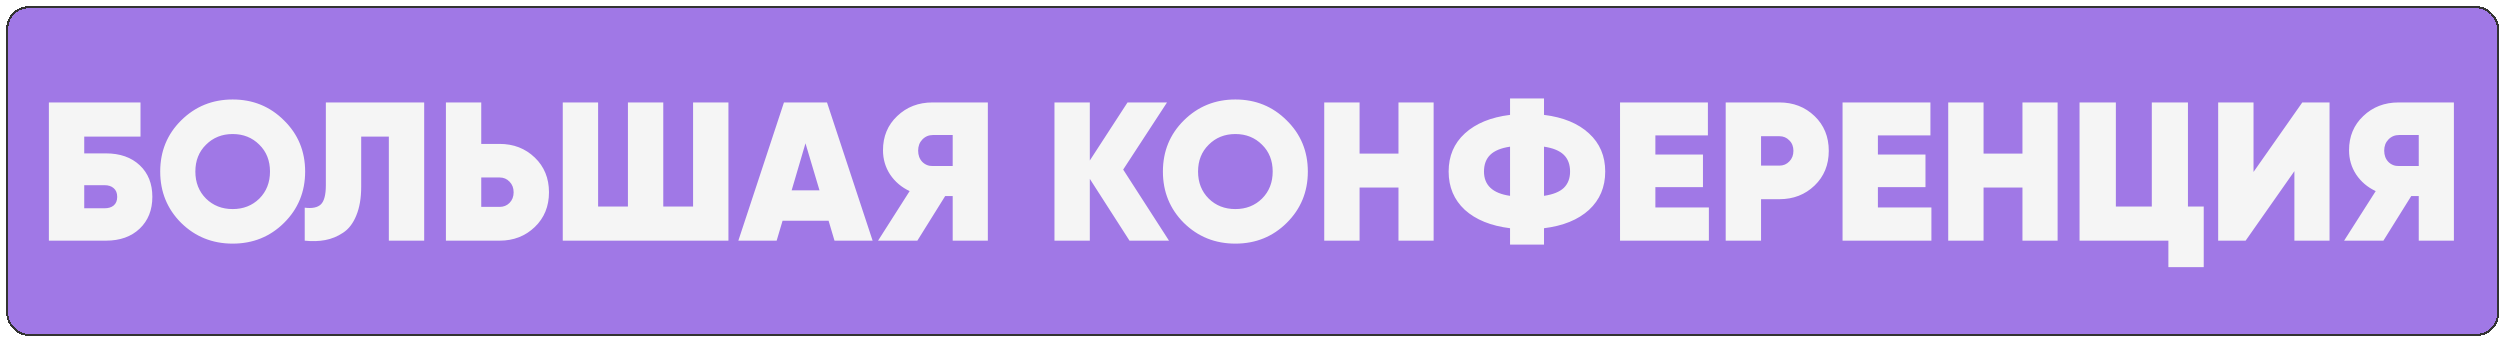 <?xml version="1.0" encoding="UTF-8"?> <svg xmlns="http://www.w3.org/2000/svg" width="1024" height="138" fill="none"> <g filter="url(#a)"> <rect width="1021" height="135" rx="9" fill="#A078E6" shape-rendering="crispEdges"></rect> <rect x=".429" y=".429" width="1020.14" height="134.142" rx="8.571" stroke="#333" stroke-width=".858" shape-rendering="crispEdges"></rect> <path d="M40.822 60.252c5.769 0 10.379 1.618 13.83 4.853 3.45 3.235 5.176 7.548 5.176 12.94 0 5.392-1.726 9.733-5.176 13.022C51.2 94.356 46.59 96 40.822 96H17.448V39.386h37.527v13.992h-23.05v6.874h8.897zm-.566 22.484c1.563 0 2.803-.377 3.72-1.132.97-.809 1.456-1.995 1.456-3.559 0-1.563-.486-2.75-1.456-3.558-.917-.81-2.157-1.213-3.72-1.213h-8.33v9.462h8.33zm73.502 5.985c-5.715 5.661-12.724 8.492-21.028 8.492-8.303 0-15.34-2.83-21.109-8.492-5.715-5.715-8.573-12.725-8.573-21.028 0-8.303 2.858-15.286 8.573-20.947 5.77-5.715 12.806-8.573 21.11-8.573 8.303 0 15.312 2.858 21.027 8.573 5.77 5.661 8.654 12.644 8.654 20.947 0 8.303-2.884 15.313-8.654 21.028zm-31.946-9.948c2.912 2.858 6.551 4.287 10.918 4.287 4.368 0 8.007-1.43 10.919-4.287 2.911-2.911 4.367-6.605 4.367-11.08s-1.456-8.142-4.367-11c-2.912-2.91-6.551-4.367-10.919-4.367-4.367 0-8.007 1.456-10.918 4.368-2.912 2.857-4.367 6.524-4.367 10.999 0 4.475 1.455 8.169 4.367 11.08zM122.241 96V82.493c3.019.378 5.203-.053 6.551-1.293 1.402-1.295 2.103-3.937 2.103-7.927V39.386h40.277V96h-14.477V53.378h-11.323V73.92c0 4.636-.674 8.572-2.022 11.808-1.294 3.18-3.1 5.526-5.419 7.036-2.264 1.51-4.691 2.507-7.279 2.992-2.588.486-5.392.566-8.411.243zm79.829-39.63c5.715 0 10.514 1.86 14.396 5.58 3.882 3.721 5.823 8.466 5.823 14.235 0 5.77-1.941 10.514-5.823 14.234C212.584 94.14 207.785 96 202.07 96h-21.999V39.386h14.477V56.37h7.522zm0 25.8c1.618 0 2.965-.54 4.044-1.618 1.132-1.132 1.698-2.588 1.698-4.367 0-1.78-.566-3.235-1.698-4.367-1.079-1.133-2.426-1.699-4.044-1.699h-7.522V82.17h7.522zm79.243-42.784h14.477V96h-67.856V39.386h14.477v42.622h12.213V39.386h14.477v42.622h12.212V39.386zM339.239 96l-2.426-8.169h-18.845L315.542 96h-15.69l18.682-56.614h17.632L354.848 96h-15.609zm-17.55-20.624h11.403l-5.742-19.249-5.661 19.25zm80.357-35.99V96H387.65V77.722h-3.074L373.173 96h-16.095l12.94-20.3c-3.342-1.564-6.011-3.828-8.006-6.794-1.941-2.965-2.912-6.281-2.912-9.948 0-5.661 1.941-10.325 5.823-13.991 3.882-3.72 8.708-5.581 14.477-5.581h22.646zm-22.484 26.042h8.088V52.731h-8.088c-1.725 0-3.181.62-4.367 1.86-1.133 1.186-1.699 2.696-1.699 4.529 0 1.887.566 3.424 1.699 4.61 1.186 1.186 2.642 1.752 4.367 1.698zM476.246 96h-16.175l-16.257-25.315V96h-14.477V39.386h14.477v23.778l15.448-23.778h16.175l-17.954 27.498L476.246 96zm48.217-7.279c-5.715 5.661-12.725 8.492-21.028 8.492-8.304 0-15.34-2.83-21.109-8.492-5.715-5.715-8.573-12.725-8.573-21.028 0-8.303 2.858-15.286 8.573-20.947 5.769-5.715 12.805-8.573 21.109-8.573 8.303 0 15.313 2.858 21.028 8.573 5.769 5.661 8.654 12.644 8.654 20.947 0 8.303-2.885 15.313-8.654 21.028zm-31.947-9.948c2.912 2.858 6.551 4.287 10.919 4.287 4.367 0 8.007-1.43 10.918-4.287 2.912-2.911 4.368-6.605 4.368-11.08s-1.456-8.142-4.368-11c-2.911-2.91-6.551-4.367-10.918-4.367-4.368 0-8.007 1.456-10.919 4.368-2.911 2.857-4.367 6.524-4.367 10.999 0 4.475 1.456 8.169 4.367 11.08zm77.727-39.387h14.396V96h-14.396V74.244H554.31V96h-14.477V39.386h14.477v20.947h15.933V39.386zm78.049 12.698c4.421 4.043 6.632 9.247 6.632 15.609s-2.211 11.592-6.632 15.69c-4.421 4.044-10.568 6.551-18.44 7.522v6.713h-13.911v-6.713c-7.872-.97-14.045-3.478-18.521-7.522-4.421-4.098-6.631-9.328-6.631-15.69s2.21-11.566 6.631-15.61c4.476-4.097 10.649-6.631 18.521-7.602v-6.713h13.911v6.713c7.872.97 14.019 3.505 18.44 7.603zm-43.026 15.609c0 5.608 3.558 8.923 10.675 9.948V57.502c-3.666.54-6.362 1.645-8.087 3.316-1.726 1.672-2.588 3.963-2.588 6.875zm24.586 9.948c3.667-.54 6.363-1.618 8.088-3.235 1.725-1.672 2.588-3.91 2.588-6.713 0-2.912-.863-5.203-2.588-6.875-1.725-1.671-4.421-2.776-8.088-3.316v20.139zm45.616 4.772h21.917V96h-36.394V39.386h35.99v13.506h-21.513v7.845h19.491v13.345h-19.491v8.33zm50.803-43.027c5.715 0 10.514 1.86 14.396 5.58 3.882 3.72 5.823 8.466 5.823 14.235 0 5.77-1.941 10.514-5.823 14.234-3.882 3.72-8.681 5.58-14.396 5.58h-7.521V96h-14.478V39.386h21.999zm0 25.88c1.618 0 2.966-.566 4.044-1.698 1.132-1.132 1.698-2.588 1.698-4.367 0-1.78-.566-3.208-1.698-4.287-1.078-1.132-2.426-1.698-4.044-1.698h-7.521v12.05h7.521zm40.341 17.147h21.918V96h-36.395V39.386h35.991v13.506h-21.514v7.845h19.492v13.345h-19.492v8.33zm59.215-43.027h14.396V96h-14.396V74.244h-15.933V96h-14.477V39.386h14.477v20.947h15.933V39.386zm67.778 42.622h6.471v24.83h-14.478V96h-36.394V39.386h14.881v42.622h14.72V39.386h14.8v42.622zM937.21 96V67.531L917.233 96h-11.241V39.386h14.477v28.469l19.976-28.469h11.161V96H937.21zm65.33-56.614V96h-14.393V77.722h-3.073L973.67 96h-16.095l12.941-20.3c-3.343-1.564-6.012-3.828-8.007-6.794-1.941-2.965-2.912-6.281-2.912-9.948 0-5.661 1.941-10.325 5.823-13.991 3.883-3.72 8.708-5.581 14.477-5.581h22.643zm-22.481 26.042h8.088V52.731h-8.088c-1.725 0-3.181.62-4.367 1.86-1.132 1.186-1.699 2.696-1.699 4.529 0 1.887.567 3.424 1.699 4.61 1.186 1.186 2.642 1.752 4.367 1.698z" fill="#F5F5F5"></path> </g> <defs> <filter id="a" x="0" y="0" width="1023.57" height="137.574" filterUnits="userSpaceOnUse" color-interpolation-filters="sRGB"> <feFlood flood-opacity="0" result="BackgroundImageFix"></feFlood> <feColorMatrix in="SourceAlpha" values="0 0 0 0 0 0 0 0 0 0 0 0 0 0 0 0 0 0 127 0" result="hardAlpha"></feColorMatrix> <feOffset dx="2.574" dy="2.574"></feOffset> <feComposite in2="hardAlpha" operator="out"></feComposite> <feColorMatrix values="0 0 0 0 0.2 0 0 0 0 0.2 0 0 0 0 0.2 0 0 0 1 0"></feColorMatrix> <feBlend in2="BackgroundImageFix" result="effect1_dropShadow_216_192"></feBlend> <feBlend in="SourceGraphic" in2="effect1_dropShadow_216_192" result="shape"></feBlend> </filter> </defs> </svg> 